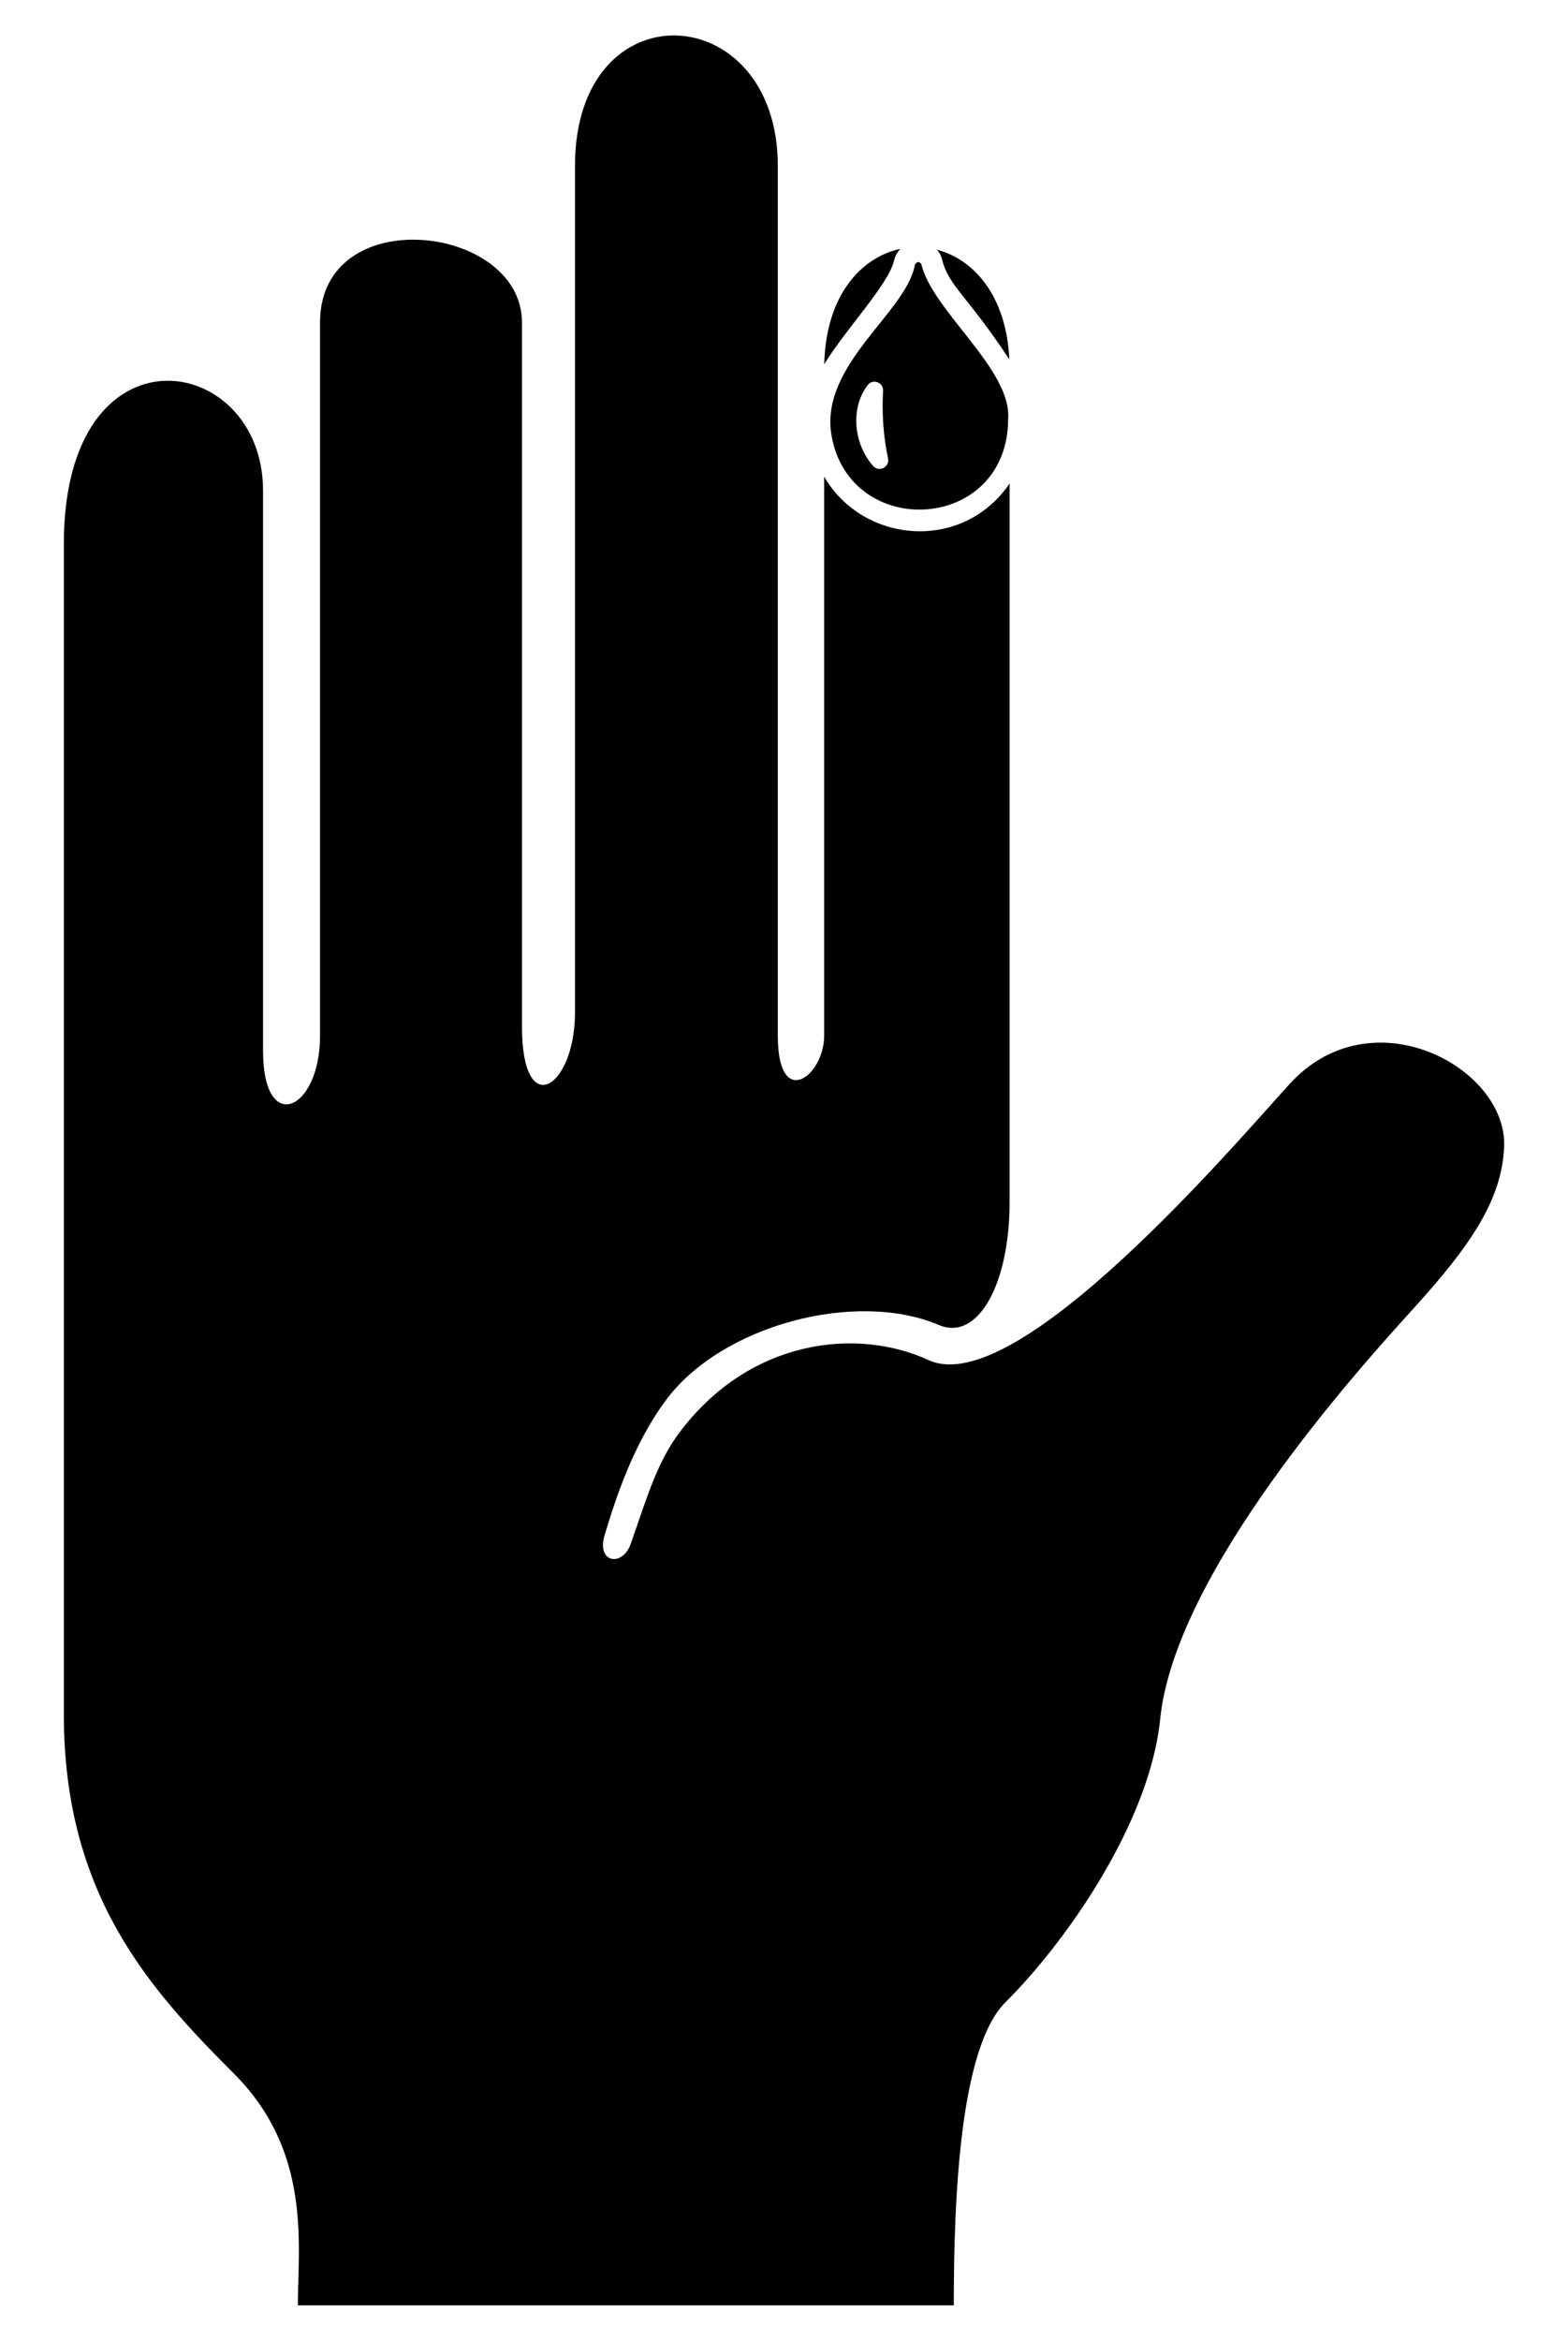 <?xml version="1.0" encoding="UTF-8"?>
<svg enable-background="new 0 0 1106 1650" version="1.1" viewBox="0 0 1106 1650" xml:space="preserve" xmlns="http://www.w3.org/2000/svg">

	
		<path d="m664.52 182.94c4.458 18.598 17.938 25.574 47.425 70.419-2.075-44.755-24.963-70.527-51.029-77.322 1.721 2.002 3.002 4.353 3.604 6.903z"/>
		<path d="m630.67 183.53c0.699-3.013 2.275-5.812 4.401-8.099-27.754 5.878-52.596 32.977-53.691 81.282 15.588-25.395 45.334-56.083 49.29-73.183z"/>
		<path d="m909.64 764.08c-39.025 42.871-192.55 223.22-254.62 194.65-50.044-23.015-125.23-15.297-174.98 50.002-16.192 21.268-22.792 44.059-35.11 79.407-5.817 16.667-24.372 13.605-18.485-5.929 7.858-26.105 20.219-64.292 43.416-95.431 39.151-52.561 133.46-77.771 192.47-52.77 27.098 11.48 49.792-28.091 49.792-86.72v-506.49c-33.093 48.644-103.34 42.468-130.79-4.789v394.05c0 28.608-32.705 53.12-32.705 0v-613.07c0-118.53-143.06-126.71-143.06 0v596.72c0 53.12-37.375 77.254-37.375 10.012v-496.38c0-69.48-142.46-85.825-142.46 0v502.72c0 53.134-40.186 70.57-40.186 10.767v-394.95c0-98.088-140.52-120.88-140.52 37.655v824.74c0 126.7 59.524 192.95 119.98 253.41 55.021 55.008 45.108 120.47 45.108 163.33h462.64c0-76.051 4.307-181.8 36.578-213.78 41.598-41.221 101.54-125.73 109.01-199.49 10.459-103.54 139.73-246.53 179.08-289.86 39.333-43.318 62.027-75.967 63.523-113.62 2.237-55.944-93.586-107.54-151.31-44.17z"/>
	
	<path d="m649.92 186.39c-0.183-0.773-1.709-1.811-2.442-1.709-0.834 0.183-1.994 1.363-2.197 2.238-6.26 33.616-67.455 70.431-58.74 120.16 13.079 74.222 124.17 68.144 124.56-11.496 2.767-35.14-53.268-76.173-61.181-109.2zm-33.979 142.14c-13.639-15.165-16.427-40.413-4.11-56.847 3.479-5.005 11.394-2.299 11.048 3.784-0.895 15.394 0.122 31.803 3.5 47.712 1.282 6.022-6.328 9.929-10.438 5.351z"/>

</svg>
